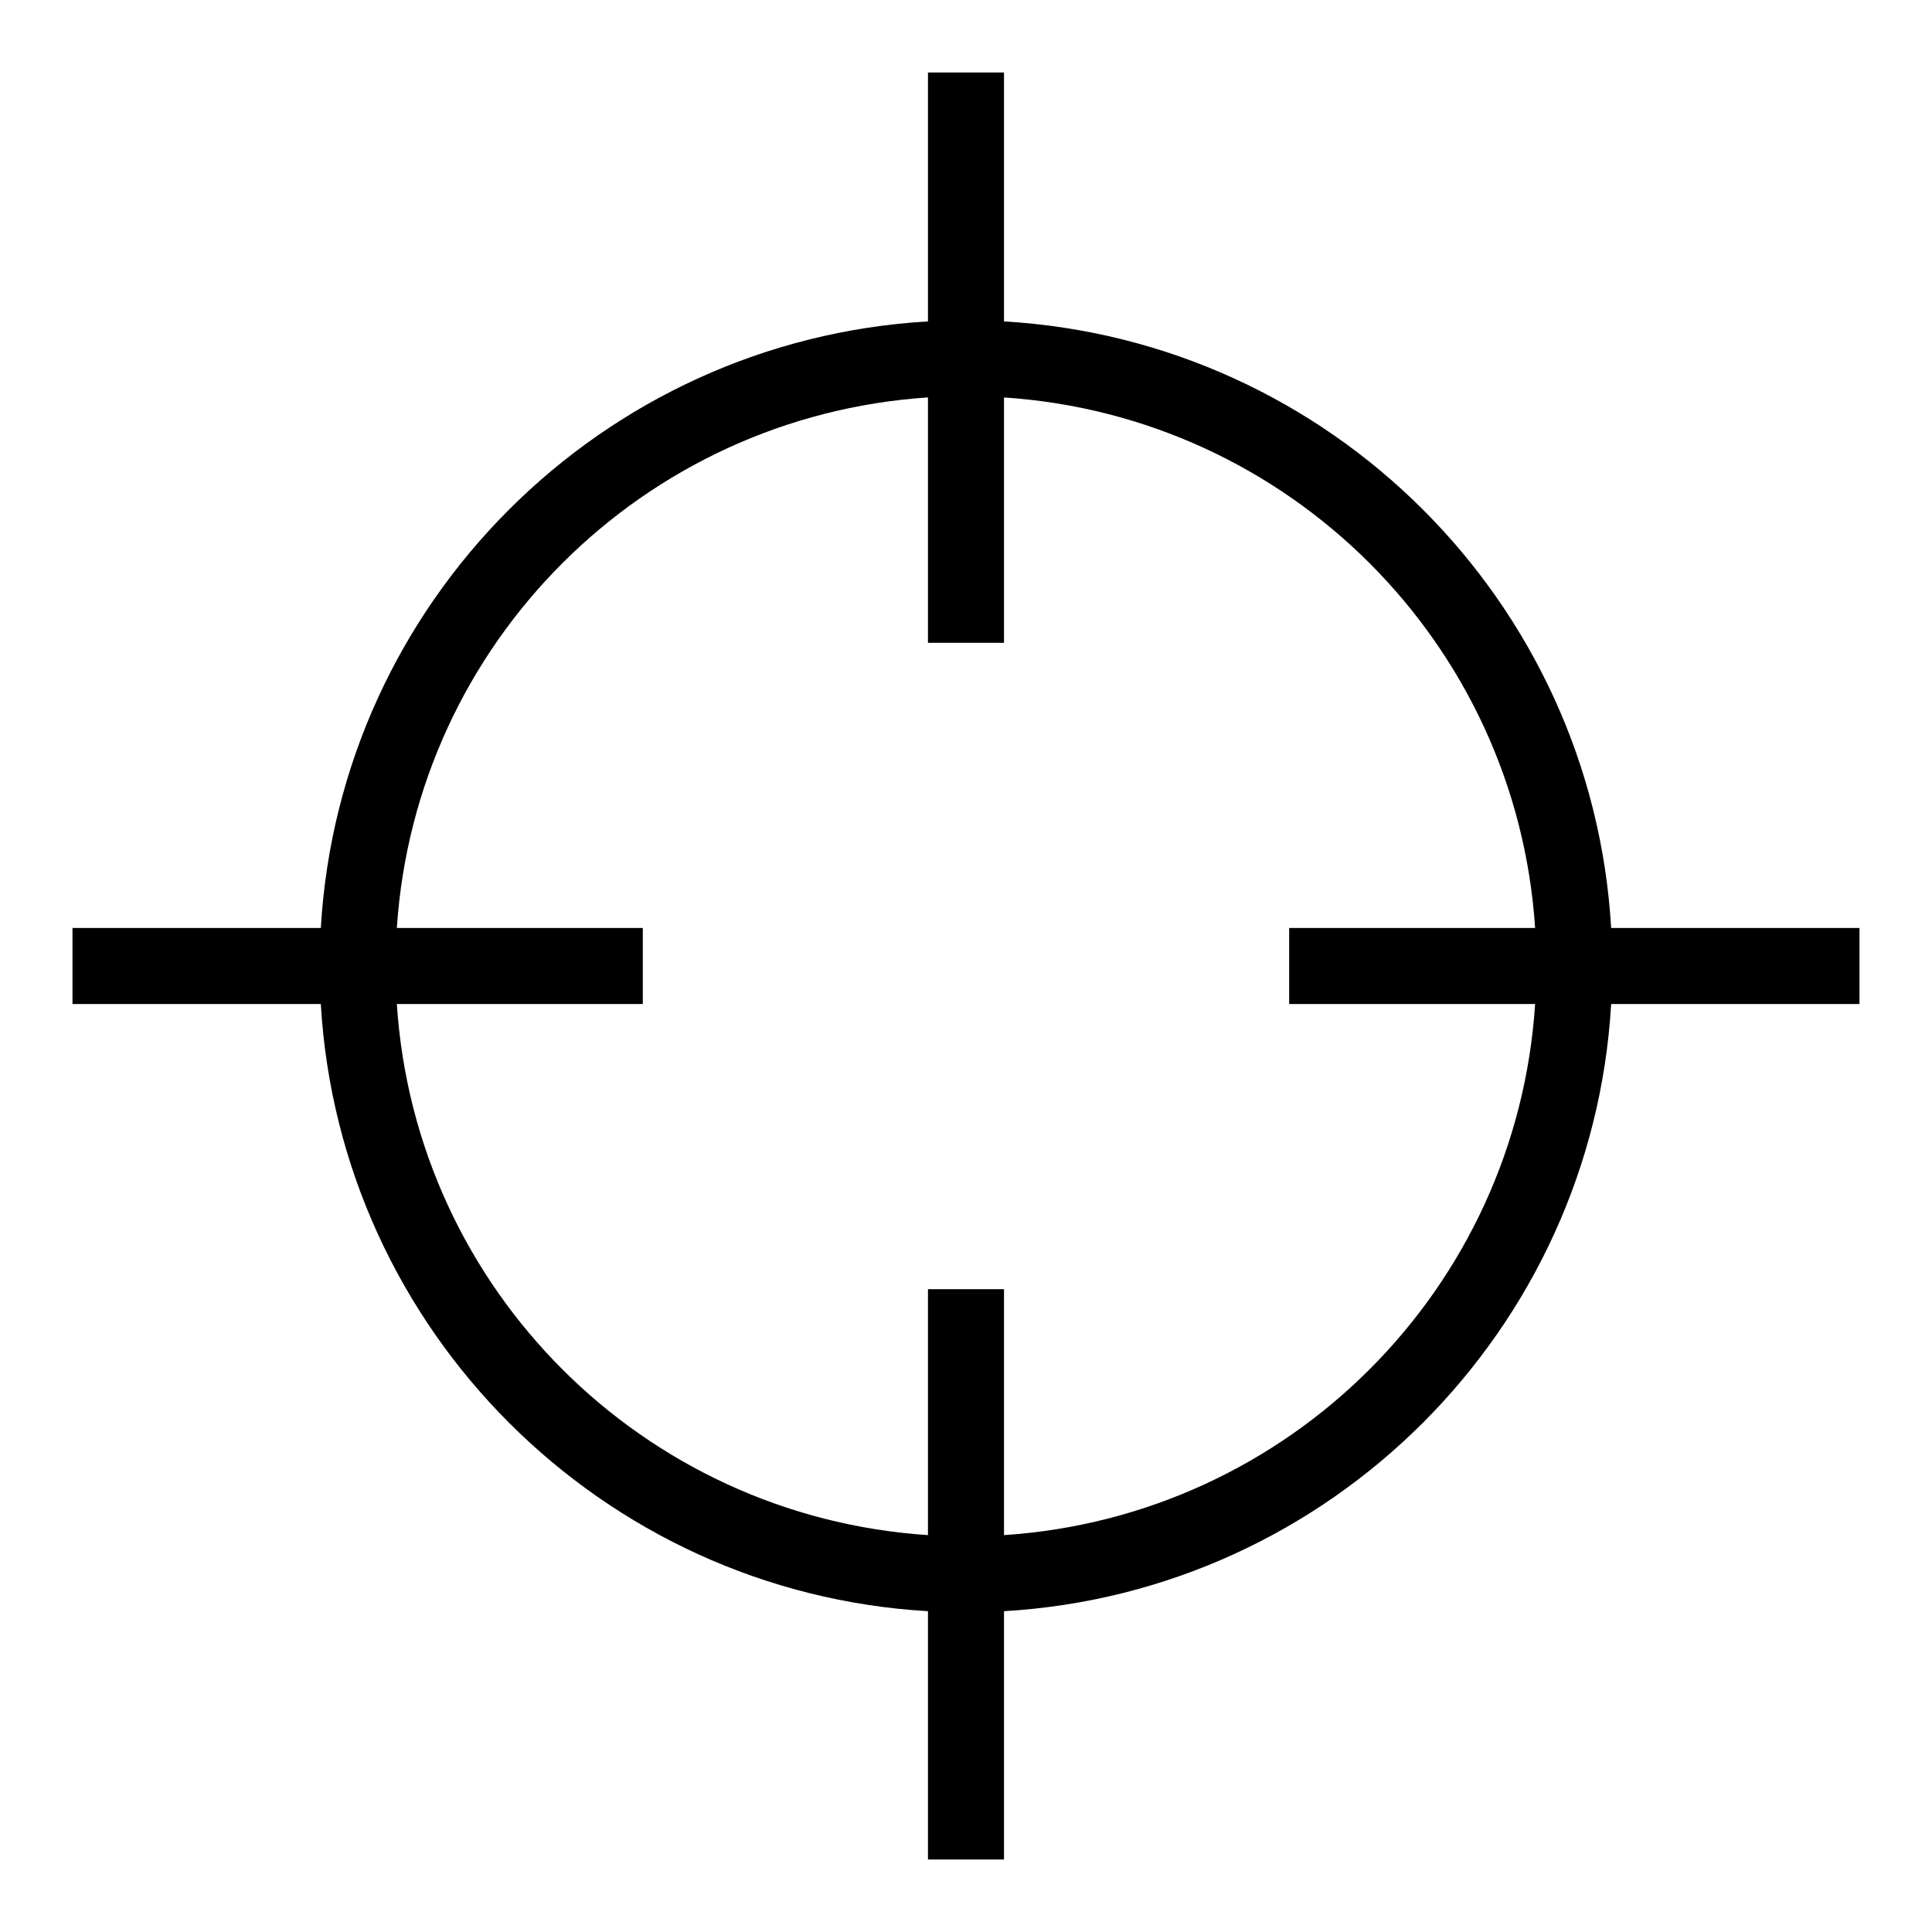 <?xml version="1.0" encoding="UTF-8"?>
<!-- The Best Svg Icon site in the world: iconSvg.co, Visit us! https://iconsvg.co -->
<svg fill="#000000" width="800px" height="800px" version="1.1" viewBox="144 144 512 512" xmlns="http://www.w3.org/2000/svg">
 <path d="m389.92 163.21v65.969c-86.473 5.039-155.87 74.277-160.9 160.75h-65.809v20.152h65.809c5.027 86.48 74.426 155.87 160.9 160.9v65.809h20.152v-65.809c86.48-5.039 155.88-74.422 160.9-160.9h65.809v-20.152h-65.809c-5.035-86.477-74.43-155.71-160.9-160.75v-65.969h-20.152zm0 86.121v65.023h20.152v-65.023c75.488 4.984 135.77 65.105 140.75 140.59h-65.18v20.152h65.18c-4.91 75.559-65.207 135.76-140.75 140.75v-65.18h-20.152v65.18c-75.543-4.988-135.84-65.188-140.75-140.75h65.18v-20.152h-65.18c4.984-75.492 65.262-135.61 140.75-140.6z"/>
</svg>